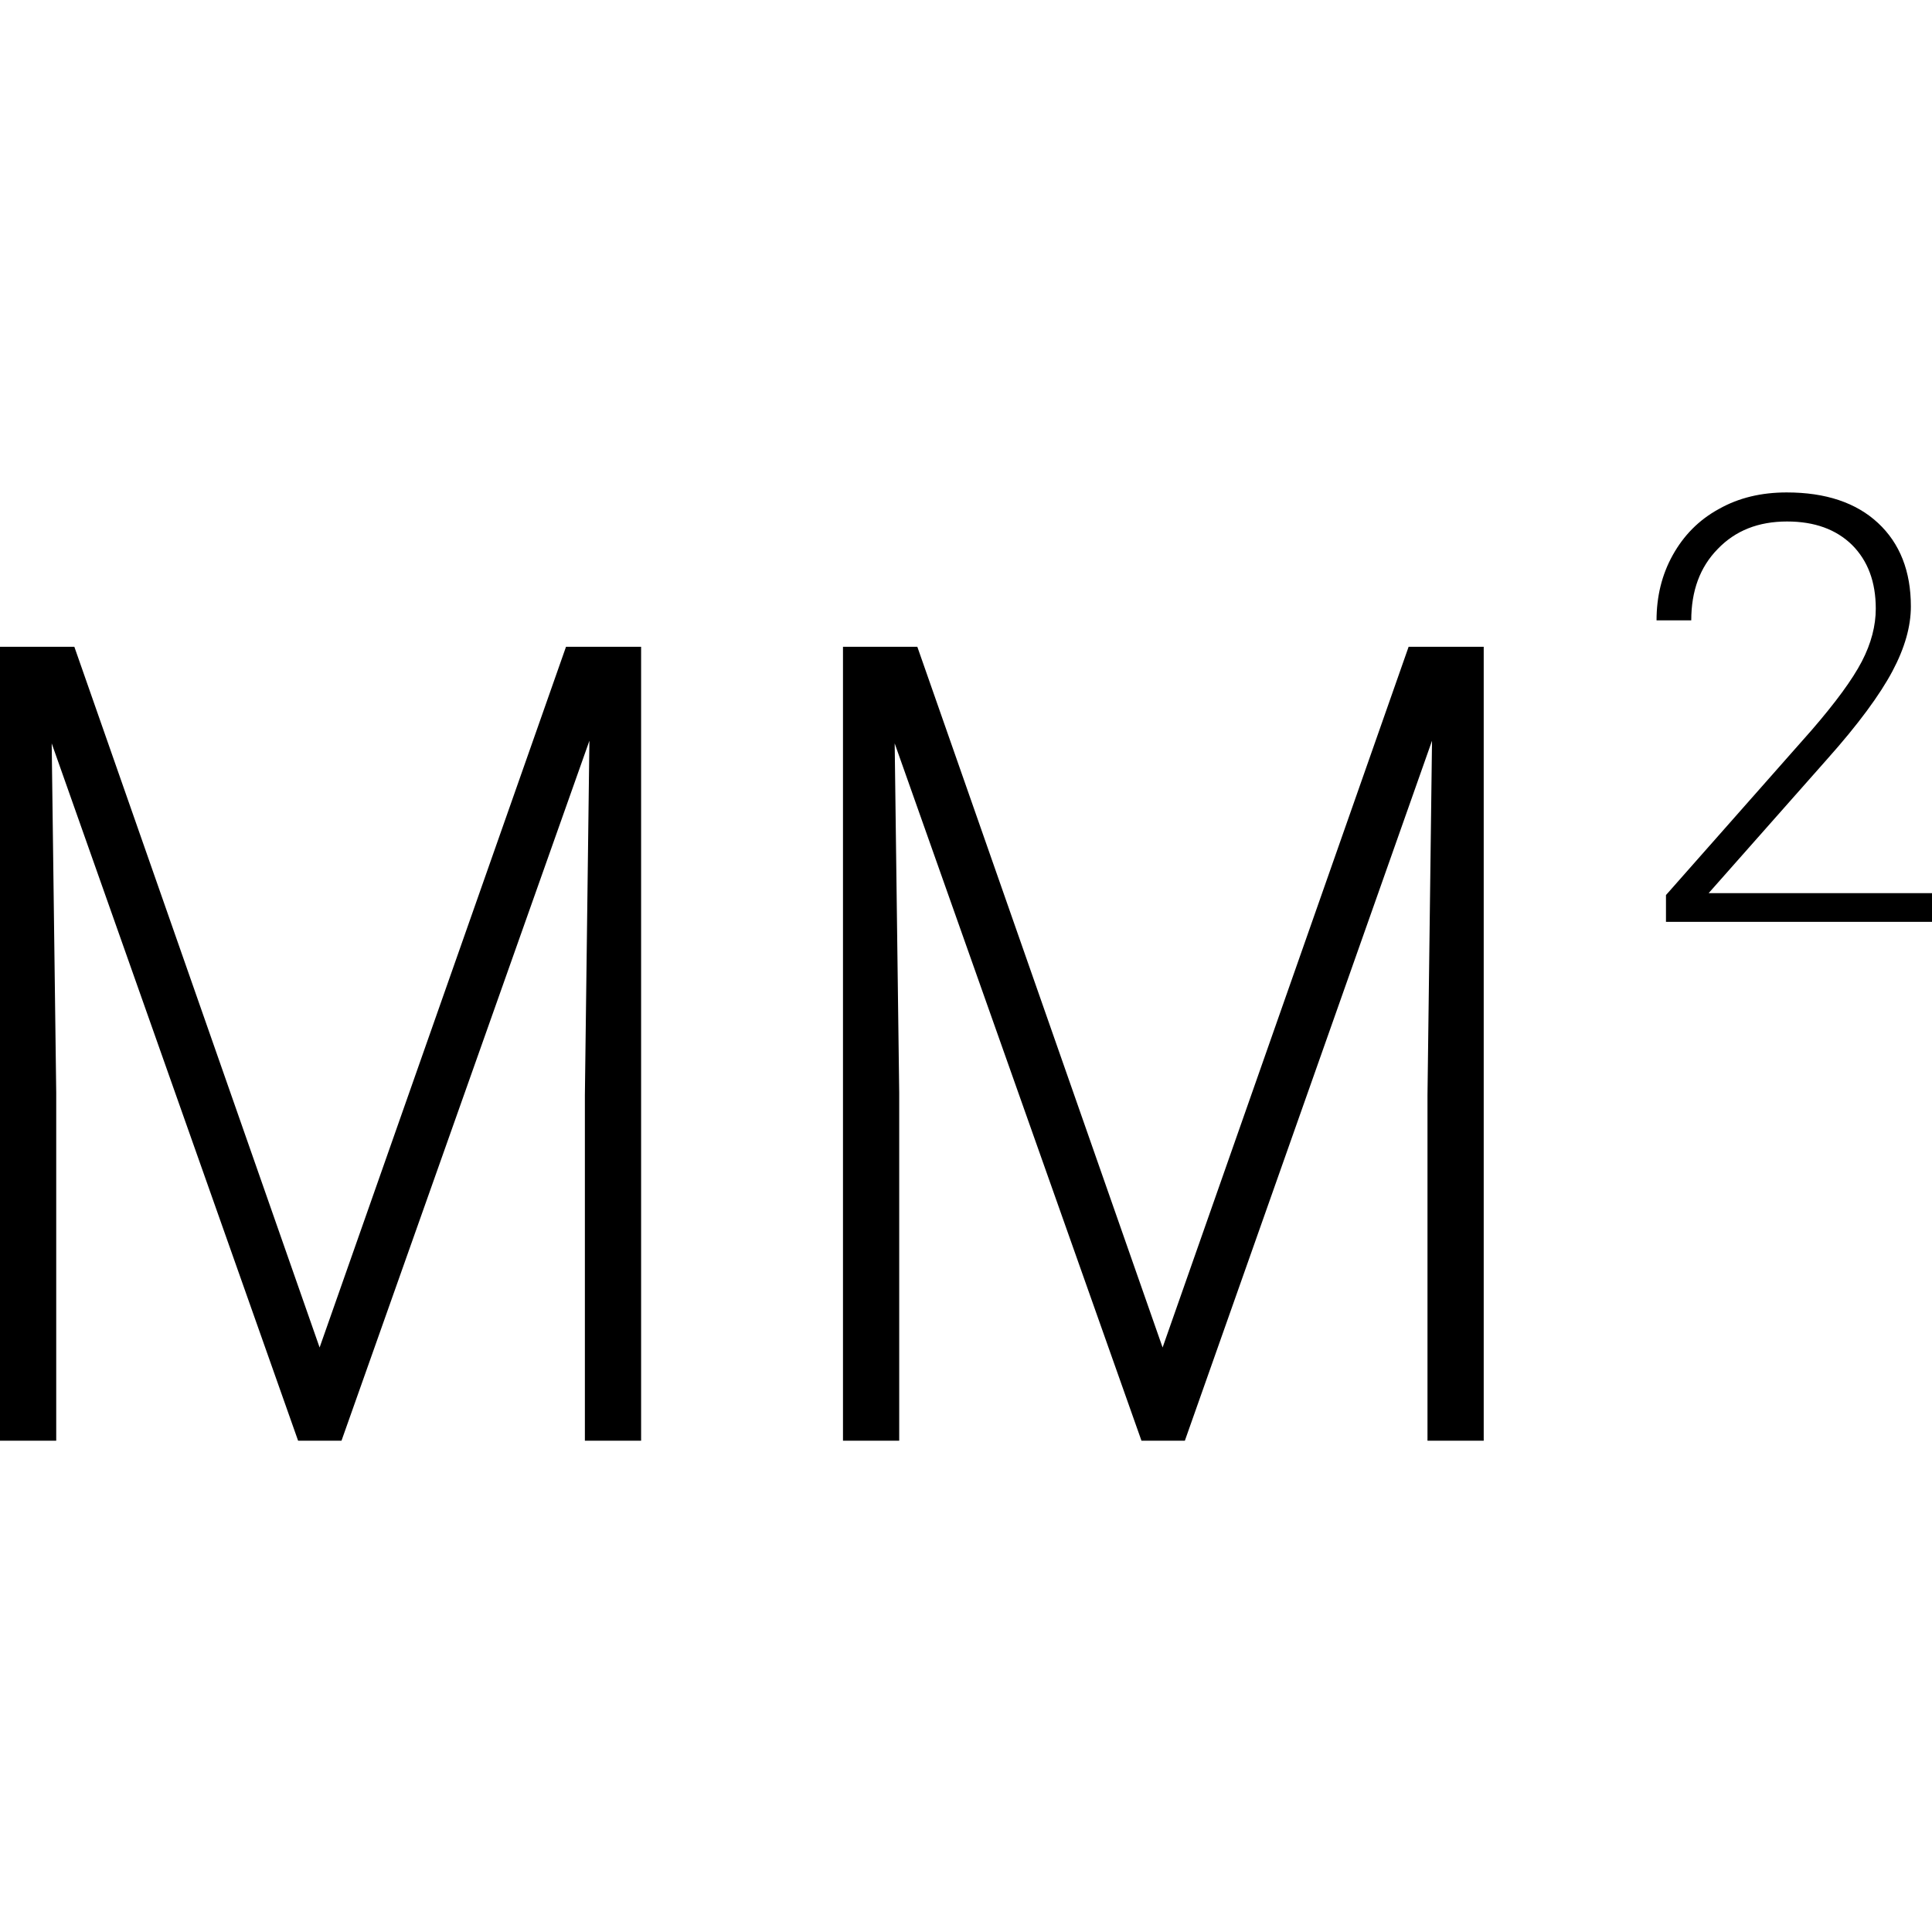 <svg xmlns="http://www.w3.org/2000/svg" xml:space="preserve" viewBox="0 0 512 512"><path d="M512 244.3h-70.5v-7.1l38.6-43.7c6.4-7.4 10.8-13.4 13.3-18.2s3.7-9.5 3.7-14c0-7.1-2.1-12.7-6.3-16.9-4.2-4.1-9.9-6.2-17.2-6.2-7.6 0-13.7 2.4-18.4 7.3-4.7 4.8-7 11.1-7 18.9H439c0-6.3 1.4-12.1 4.3-17.3s6.9-9.3 12.2-12.2c5.3-3 11.3-4.4 18-4.4 10.3 0 18.4 2.7 24.2 8.1s8.7 12.8 8.7 22.1c0 5.3-1.6 11-4.9 17.2s-9 14-17.3 23.3l-31.4 35.5H512zM19.7 171.4l65 185.7L150 171.4h19.9v210.4H155v-91.6l1.2-93.9-65.7 185.5H79L13.7 197l1.2 92.6v92.2H0V171.4zm223.4 0 65 185.7 65.2-185.7h19.9v210.4h-14.9v-91.6l1.2-93.9L314 381.8h-11.5L237.1 197l1.2 92.6v92.2h-14.9V171.4z"/></svg>